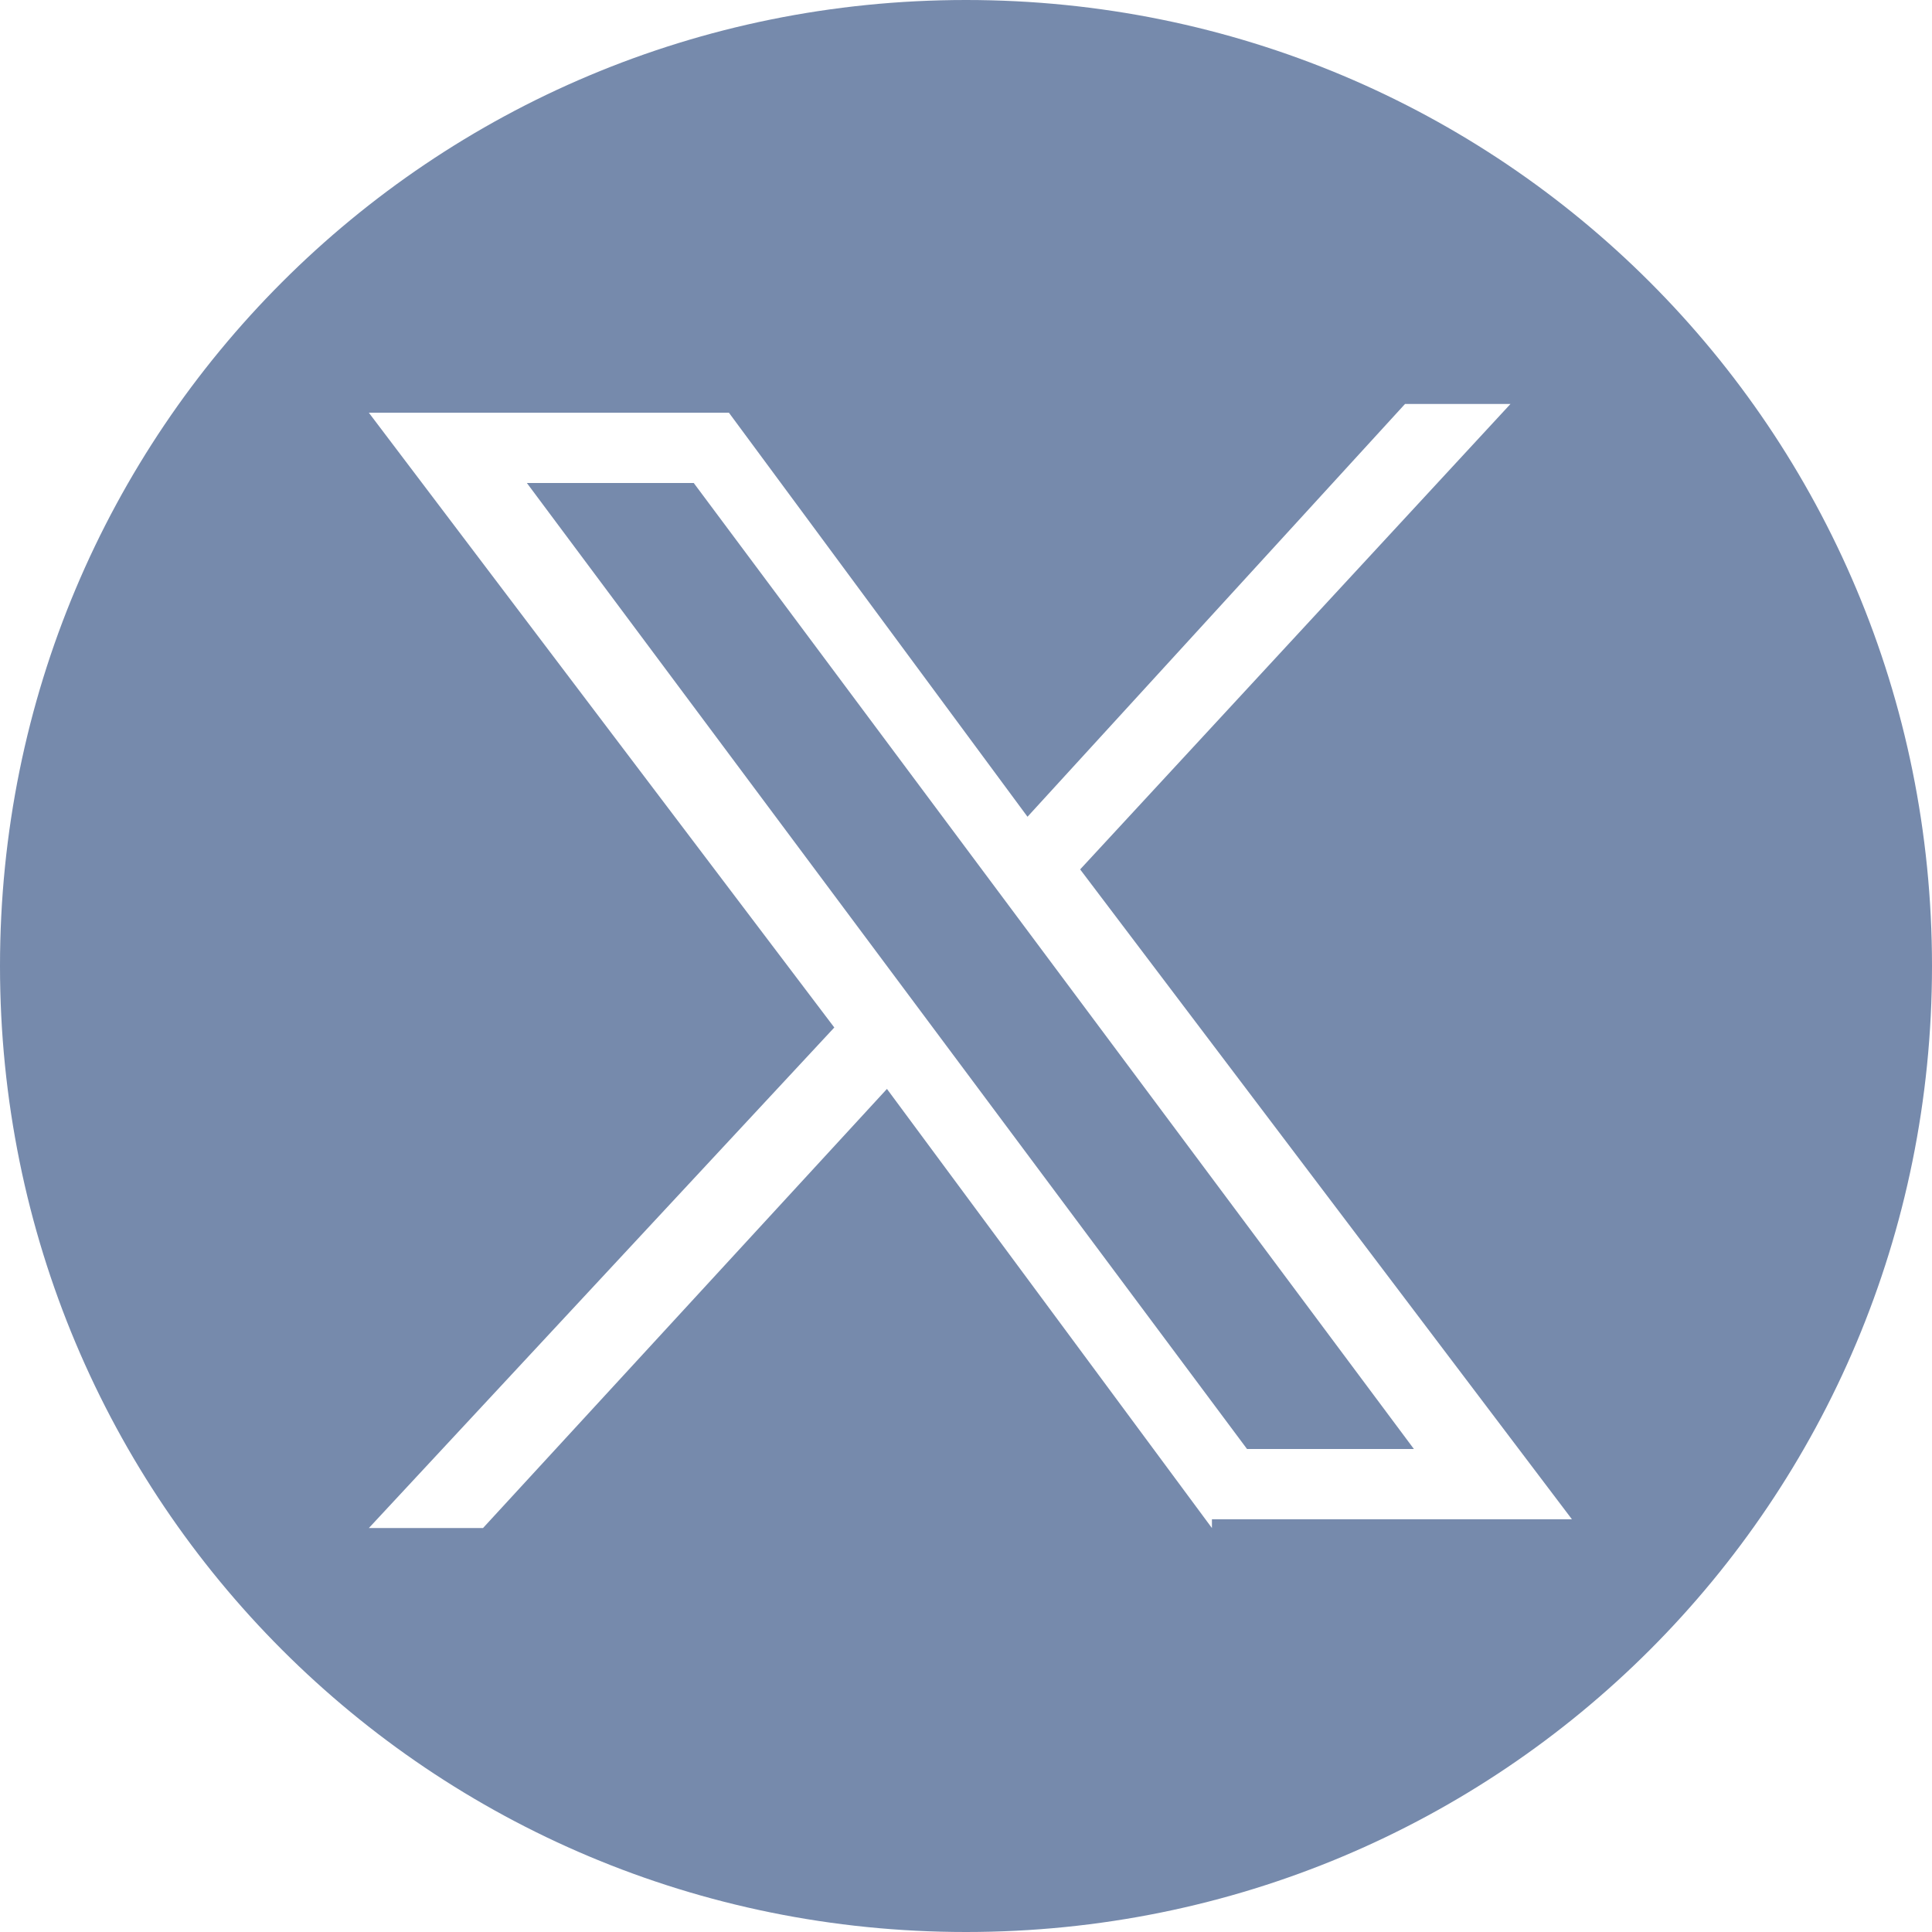 <svg width="24" height="24" viewBox="0 0 24 24" fill="none" xmlns="http://www.w3.org/2000/svg">
<path d="M6.545 6L15.491 18H17.564L8.618 6H6.545Z" fill="#768AAC"/>
<path d="M12 0C5.345 0 0 5.345 0 12C0 18.654 5.345 24 12 24C18.654 24 24 18.654 24 12C24 5.345 18.654 0 12 0ZM15.055 18.982L11.018 13.527L6 18.982H4.582L10.364 12.764L4.582 5.127H9.055L12.764 10.146L17.454 5.018H18.764L13.418 10.8L19.527 18.873H15.055V18.982Z" fill="#768AAC"/>
</svg>
